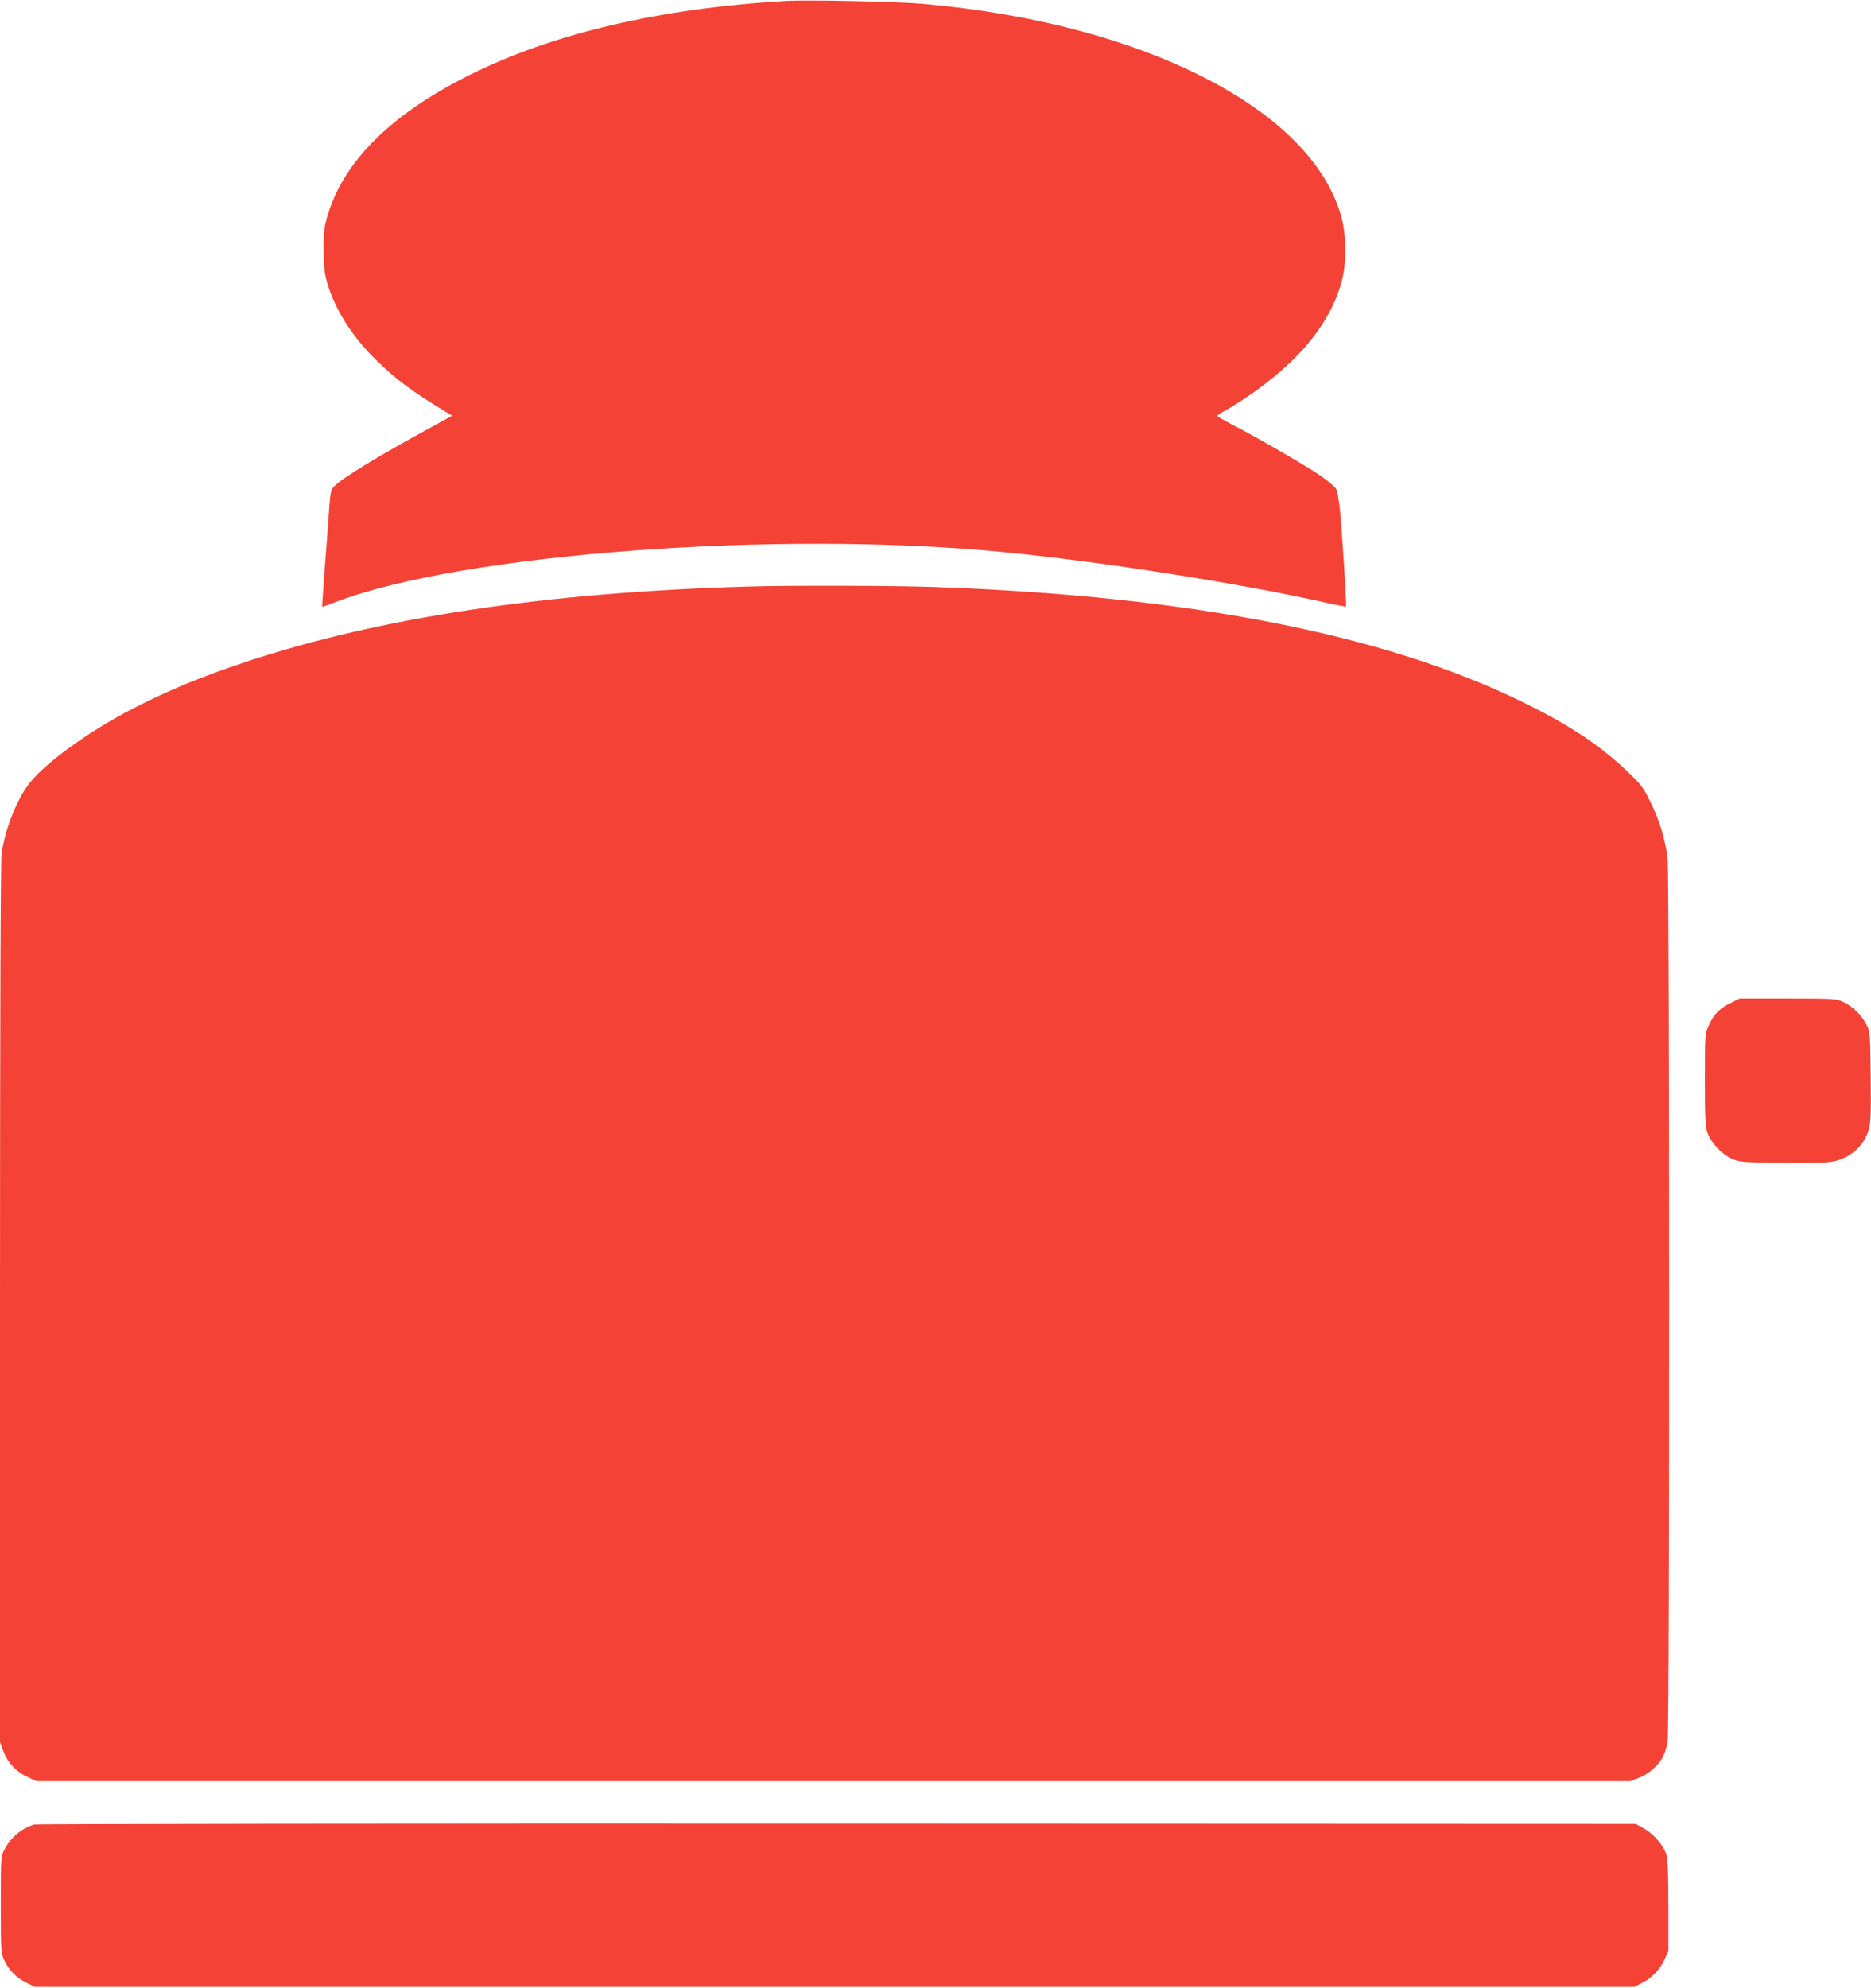 <?xml version="1.0" standalone="no"?>
<!DOCTYPE svg PUBLIC "-//W3C//DTD SVG 20010904//EN"
 "http://www.w3.org/TR/2001/REC-SVG-20010904/DTD/svg10.dtd">
<svg version="1.0" xmlns="http://www.w3.org/2000/svg"
 width="1205pt" height="1280pt" viewBox="0 0 1205 1280"
 preserveAspectRatio="xMidYMid meet">
<g transform="translate(0,1280) scale(0.1,-0.1)"
fill="#f44336" stroke="none">
<path d="M5060 12794 c-815 -48 -1500 -209 -2040 -479 -492 -246 -794 -542
-903 -880 -29 -93 -32 -110 -32 -240 0 -116 4 -153 23 -218 49 -169 159 -343
313 -494 132 -129 234 -205 458 -340 l33 -20 -133 -73 c-338 -184 -579 -331
-628 -383 -21 -23 -24 -39 -33 -174 -6 -81 -18 -249 -28 -373 -9 -124 -16
-226 -15 -227 1 -2 37 11 81 28 811 313 2851 466 4304 324 654 -64 1534 -203
2098 -330 58 -13 108 -22 111 -20 5 6 -26 492 -40 630 -6 55 -16 111 -23 125
-6 14 -53 53 -103 88 -98 66 -404 244 -566 327 -53 28 -97 53 -97 57 0 3 26
21 58 38 163 93 343 231 465 359 143 151 236 308 280 476 29 111 28 288 -2
400 -92 346 -402 661 -896 911 -490 247 -1099 406 -1795 469 -166 15 -745 27
-890 19z"/>
<path d="M4825 9023 c-1308 -37 -2383 -199 -3250 -488 -287 -96 -490 -180
-723 -300 -275 -142 -549 -339 -657 -472 -81 -99 -158 -288 -185 -456 -6 -40
-10 -1052 -10 -2894 l0 -2832 21 -57 c28 -74 80 -131 154 -166 l60 -28 5132 0
5132 0 55 21 c63 23 132 85 159 141 9 20 22 60 27 89 14 71 13 5572 0 5690
-14 121 -52 246 -111 366 -46 93 -59 111 -153 200 -171 163 -367 293 -661 438
-894 440 -2153 687 -3800 745 -247 9 -937 11 -1190 3z"/>
<path d="M11142 6339 c-69 -34 -104 -71 -138 -144 -23 -49 -24 -57 -24 -346 0
-244 3 -304 16 -342 22 -64 91 -139 156 -168 51 -23 64 -24 323 -27 177 -2
291 0 330 8 112 22 200 100 231 207 12 42 15 106 12 340 -3 279 -4 289 -26
333 -33 63 -88 118 -147 146 -49 23 -55 24 -361 24 l-311 0 -61 -31z"/>
<path d="M220 1051 c-83 -26 -150 -82 -191 -161 -24 -44 -24 -49 -24 -355 0
-294 1 -312 21 -356 31 -66 78 -114 142 -146 l57 -28 5150 0 5150 0 46 23 c64
31 117 85 148 151 l26 56 0 290 c0 202 -4 302 -12 330 -19 61 -81 134 -143
169 l-55 31 -5145 2 c-2830 1 -5156 -2 -5170 -6z"/>
</g>
</svg>
